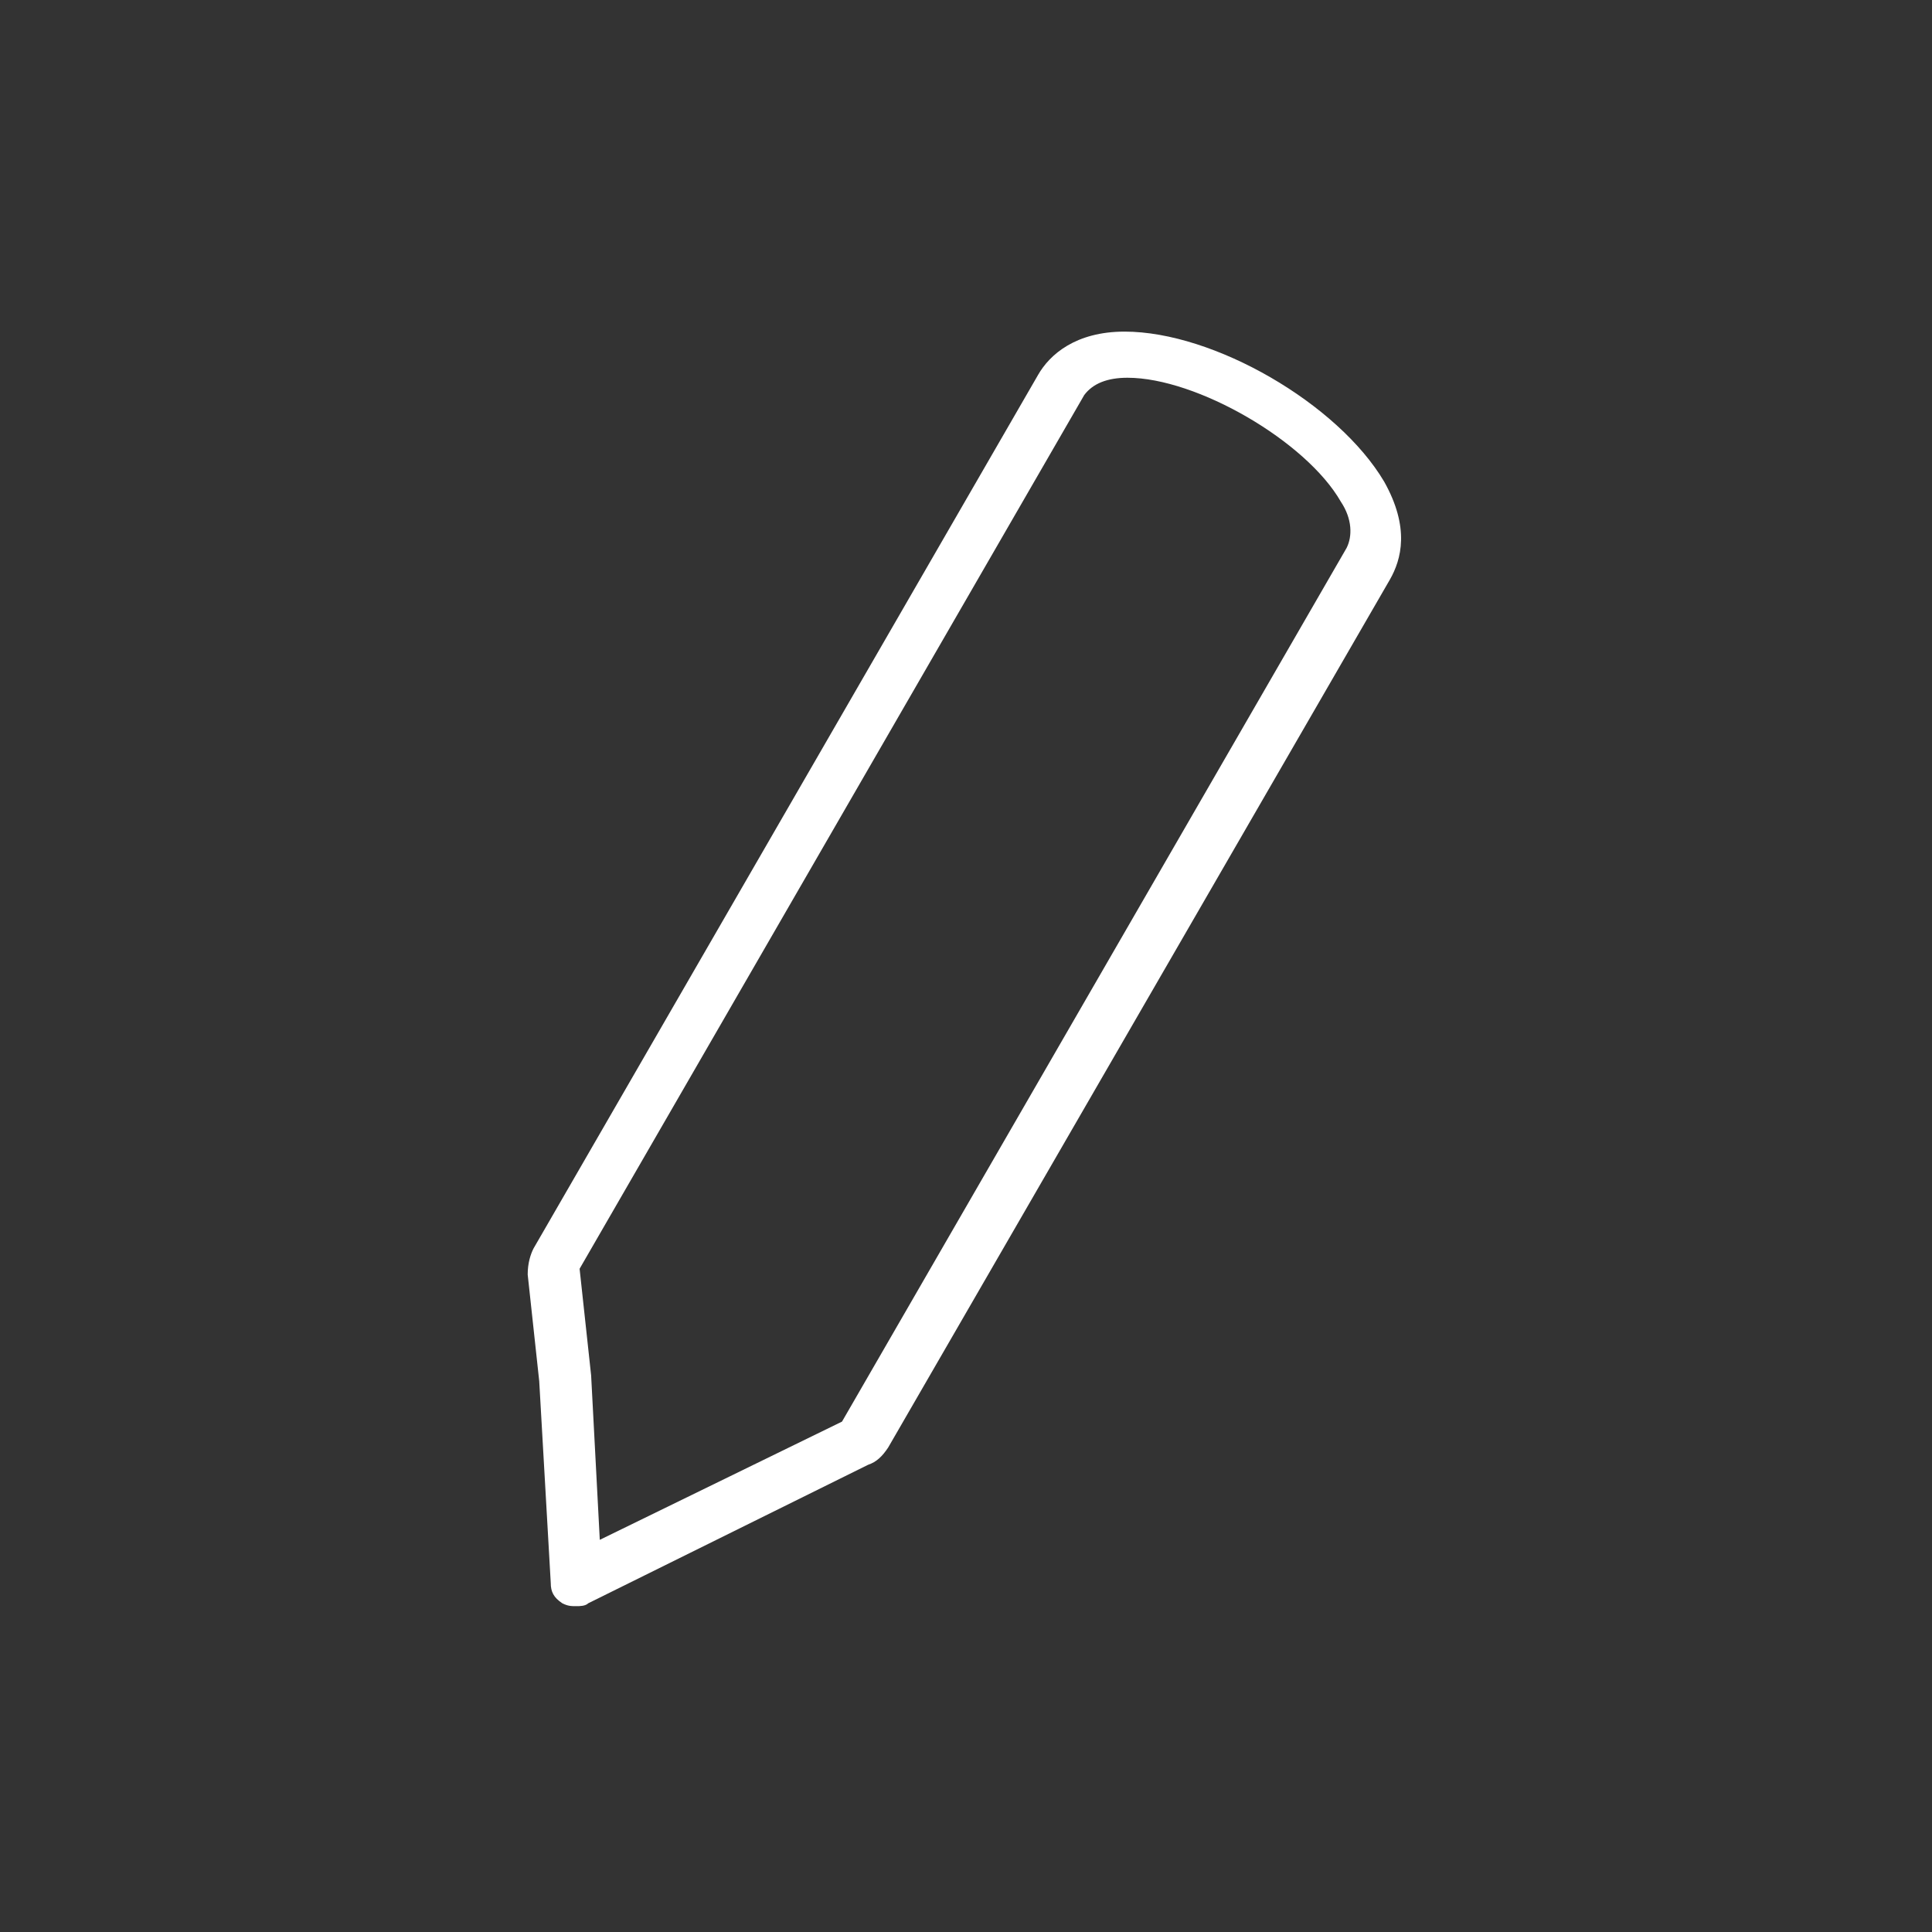 <?xml version="1.0" encoding="utf-8"?>
<!-- Generator: Adobe Illustrator 20.0.0, SVG Export Plug-In . SVG Version: 6.00 Build 0)  -->
<svg version="1.1" id="Ebene_1" xmlns="http://www.w3.org/2000/svg" xmlns:xlink="http://www.w3.org/1999/xlink" x="0px" y="0px"
	 viewBox="0 0 67 67" style="enable-background:new 0 0 67 67;" xml:space="preserve">
<rect x="0" y="0" width="67" height="67" fill="#333333" stroke="none"/>
<style type="text/css">
	.st0{fill:#FFFFFF;}
</style>
<g>
	<path class="st0" d="M20,55.7c-0.2,0-0.3,0-0.5-0.1c-0.3-0.2-0.4-0.4-0.4-0.7l-0.4-7l-0.4-3.7c0-0.4,0.1-0.7,0.2-0.9l17.5-30.3
		c0.4-0.7,1.3-1.5,3-1.5l0,0c3.1,0,7.4,2.5,9,5.2c0.9,1.6,0.6,2.7,0.2,3.4L30.8,50.2c-0.2,0.3-0.4,0.5-0.7,0.6l-9.7,4.8
		C20.3,55.7,20.1,55.7,20,55.7z M20.1,44l0.4,3.7l0.3,5.7l8.4-4.1L46.7,19c0.2-0.4,0.2-1-0.2-1.6c-1.2-2.1-5-4.3-7.4-4.3
		c-0.7,0-1.2,0.2-1.5,0.6l0,0L20.1,44z M36.8,13.3L36.8,13.3L36.8,13.3z"/>
</g>
</svg>
